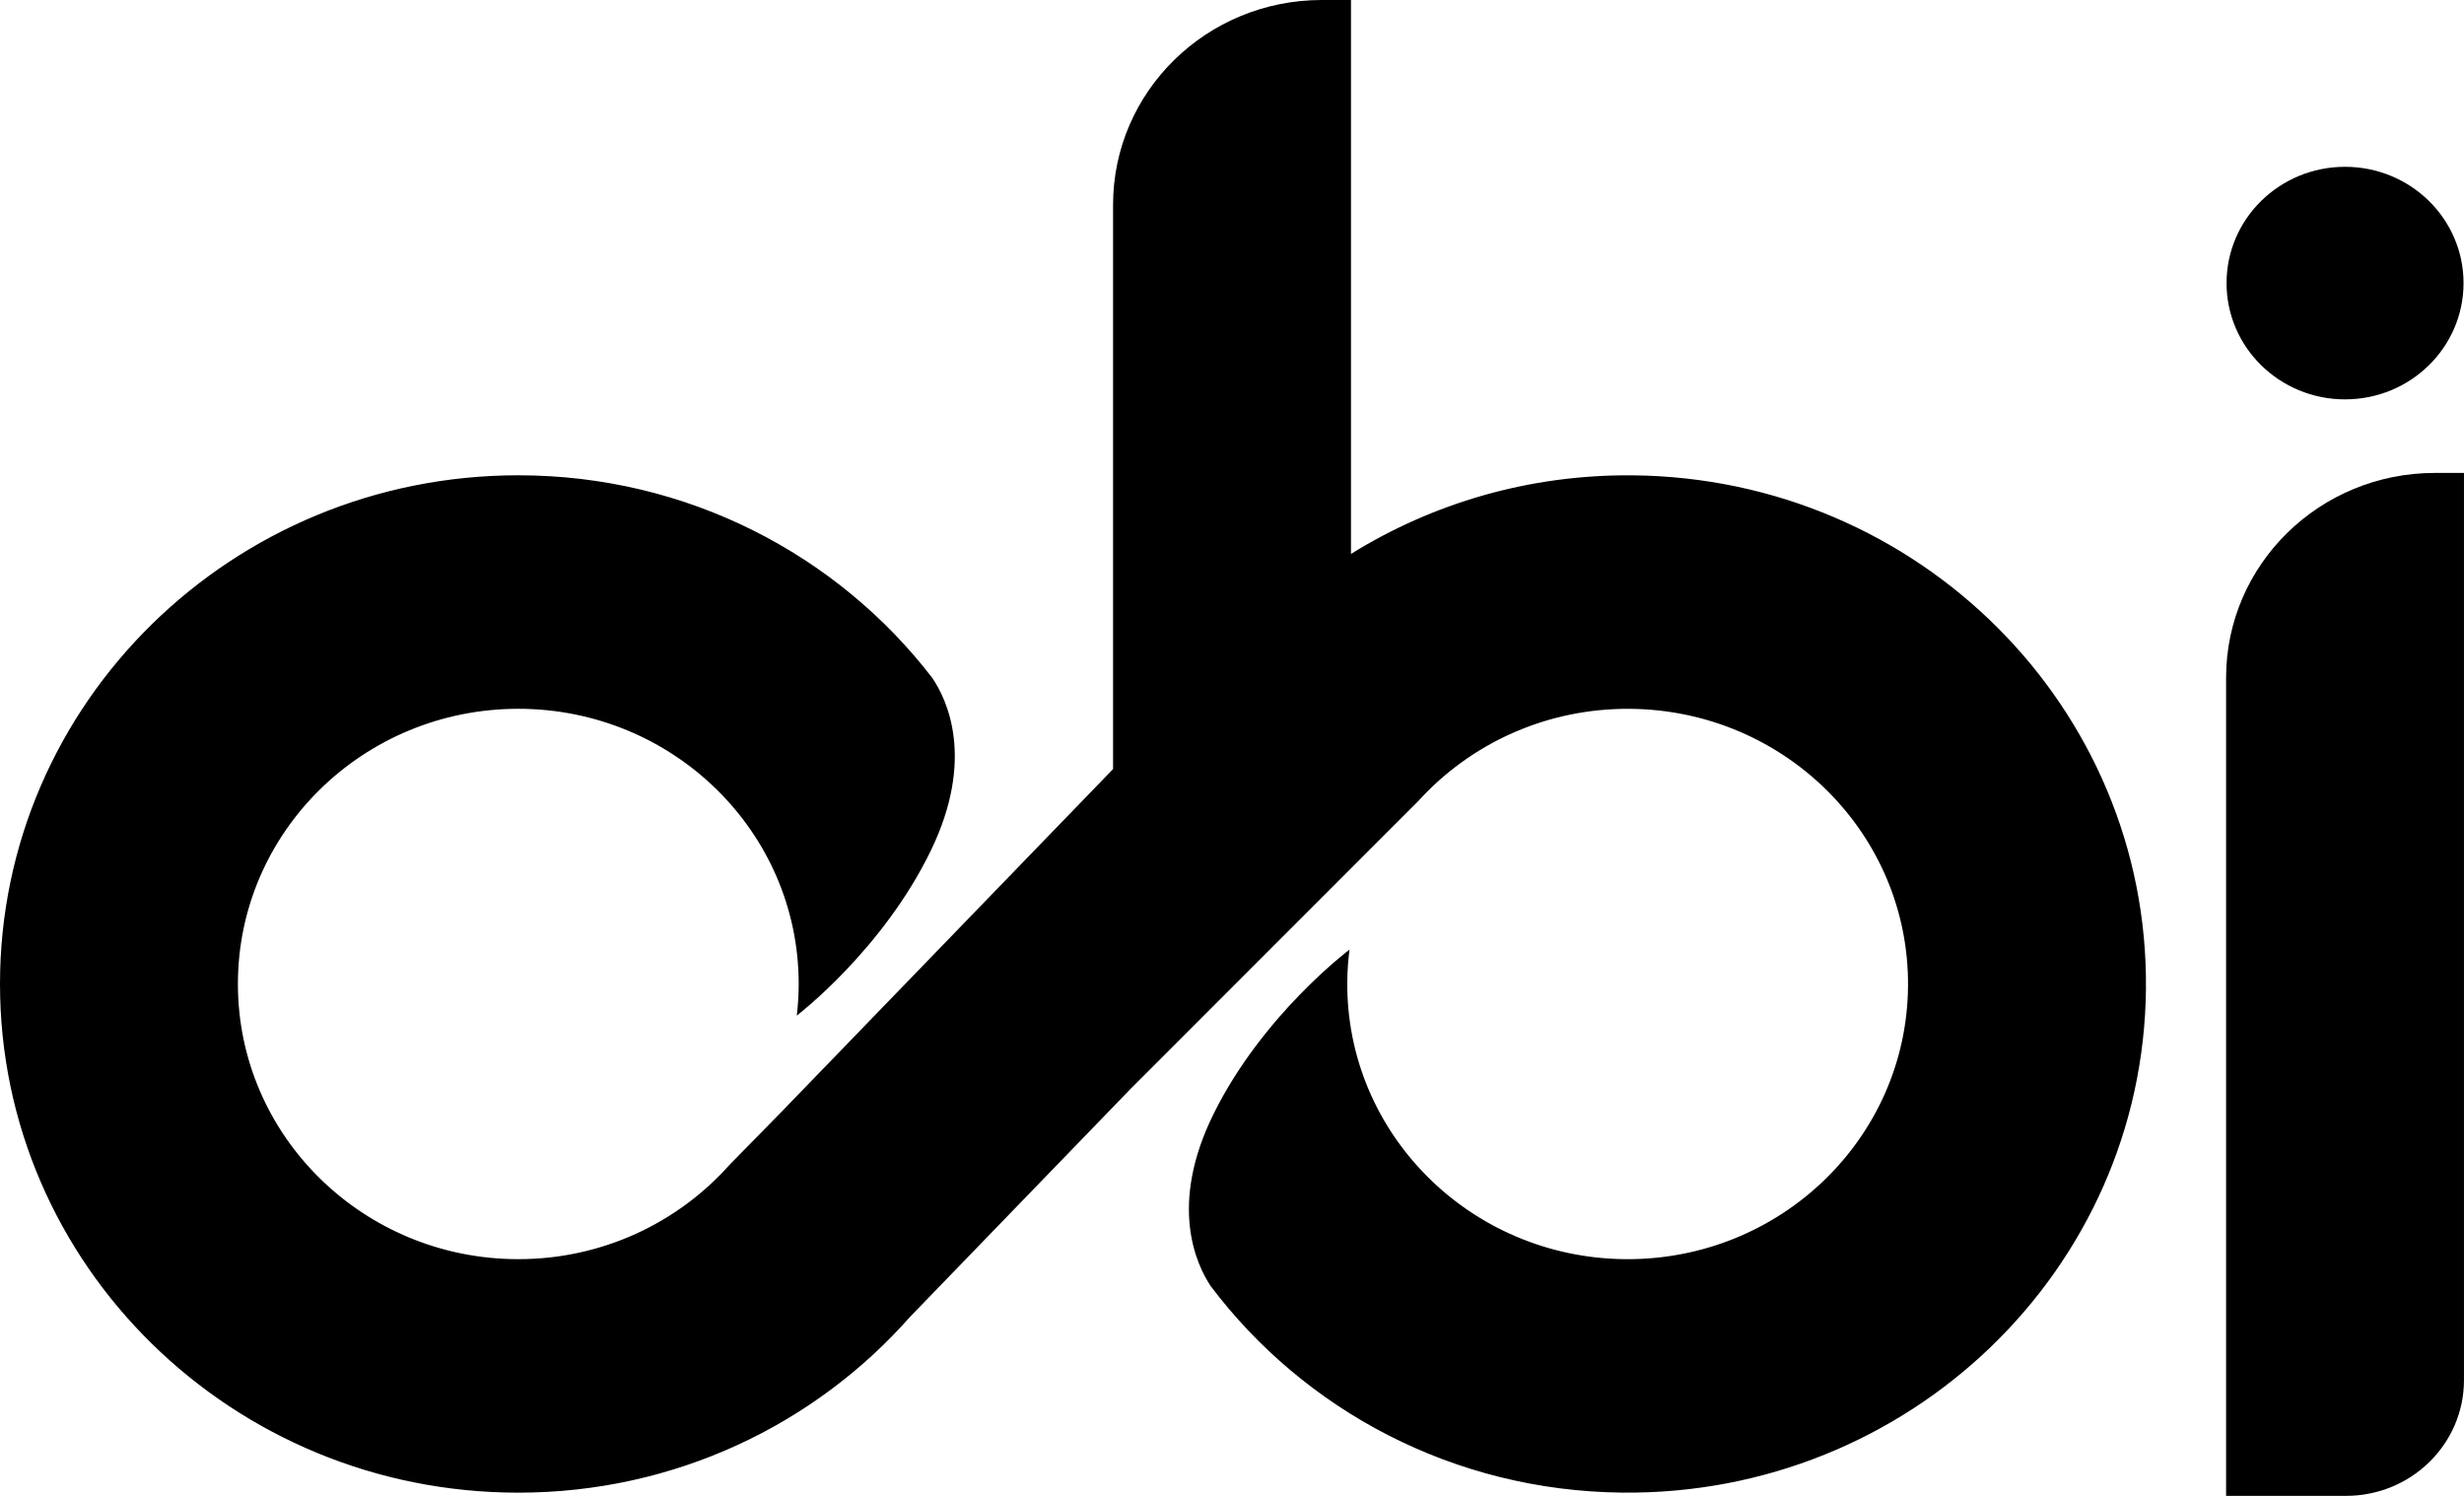 <svg width="112" height="68" viewBox="0 0 112 68" fill="none" xmlns="http://www.w3.org/2000/svg">
<g clip-path="url(#clip0_4062_1066)">
<path d="M110.672 21.499C105.433 21.499 101.186 25.668 101.186 30.81V68H106.638C109.599 68 111.999 65.644 111.999 62.738V21.499H110.671H110.672Z" fill="black"/>
<path d="M106.593 18.155C109.567 18.155 111.979 15.789 111.979 12.869C111.979 9.949 109.567 7.583 106.593 7.583C103.618 7.583 101.207 9.949 101.207 12.869C101.207 15.789 103.618 18.155 106.593 18.155Z" fill="black"/>
<path d="M74.213 21.608C69.505 21.564 65.111 22.882 61.408 25.181V0H60.081C54.842 0 50.594 4.169 50.594 9.311V34.961L35.52 50.545L33.158 52.955C30.821 55.579 27.389 57.24 23.559 57.24C16.52 57.24 10.814 51.639 10.814 44.73C10.814 37.821 16.52 32.221 23.559 32.221C30.598 32.221 36.304 37.821 36.304 44.73C36.304 45.219 36.273 45.702 36.217 46.176L36.221 46.167C36.221 46.167 40.131 43.18 42.318 38.652C44.329 34.487 43.046 31.804 42.375 30.815C38.075 25.223 31.248 21.606 23.56 21.606C10.548 21.607 0 31.96 0 44.731C0 57.502 10.548 67.855 23.56 67.855C30.674 67.855 37.047 64.755 41.367 59.861L51.39 49.499L64.467 36.415C66.829 33.813 70.278 32.186 74.108 32.223C81.147 32.29 86.797 37.945 86.728 44.853C86.66 51.761 80.898 57.307 73.86 57.24C66.821 57.172 61.171 51.518 61.24 44.609C61.245 44.119 61.281 43.638 61.342 43.163L61.337 43.172C61.337 43.172 57.398 46.122 55.167 50.628C53.114 54.773 54.37 57.469 55.031 58.464C59.276 64.098 66.066 67.779 73.755 67.853C86.766 67.977 97.416 57.726 97.543 44.956C97.67 32.185 87.225 21.732 74.214 21.608L74.213 21.608Z" fill="black"/>
</g>
<defs>
<clipPath id="clip0_4062_1066">
<rect width="112" height="68" fill="white"/>
</clipPath>
</defs>
</svg>
